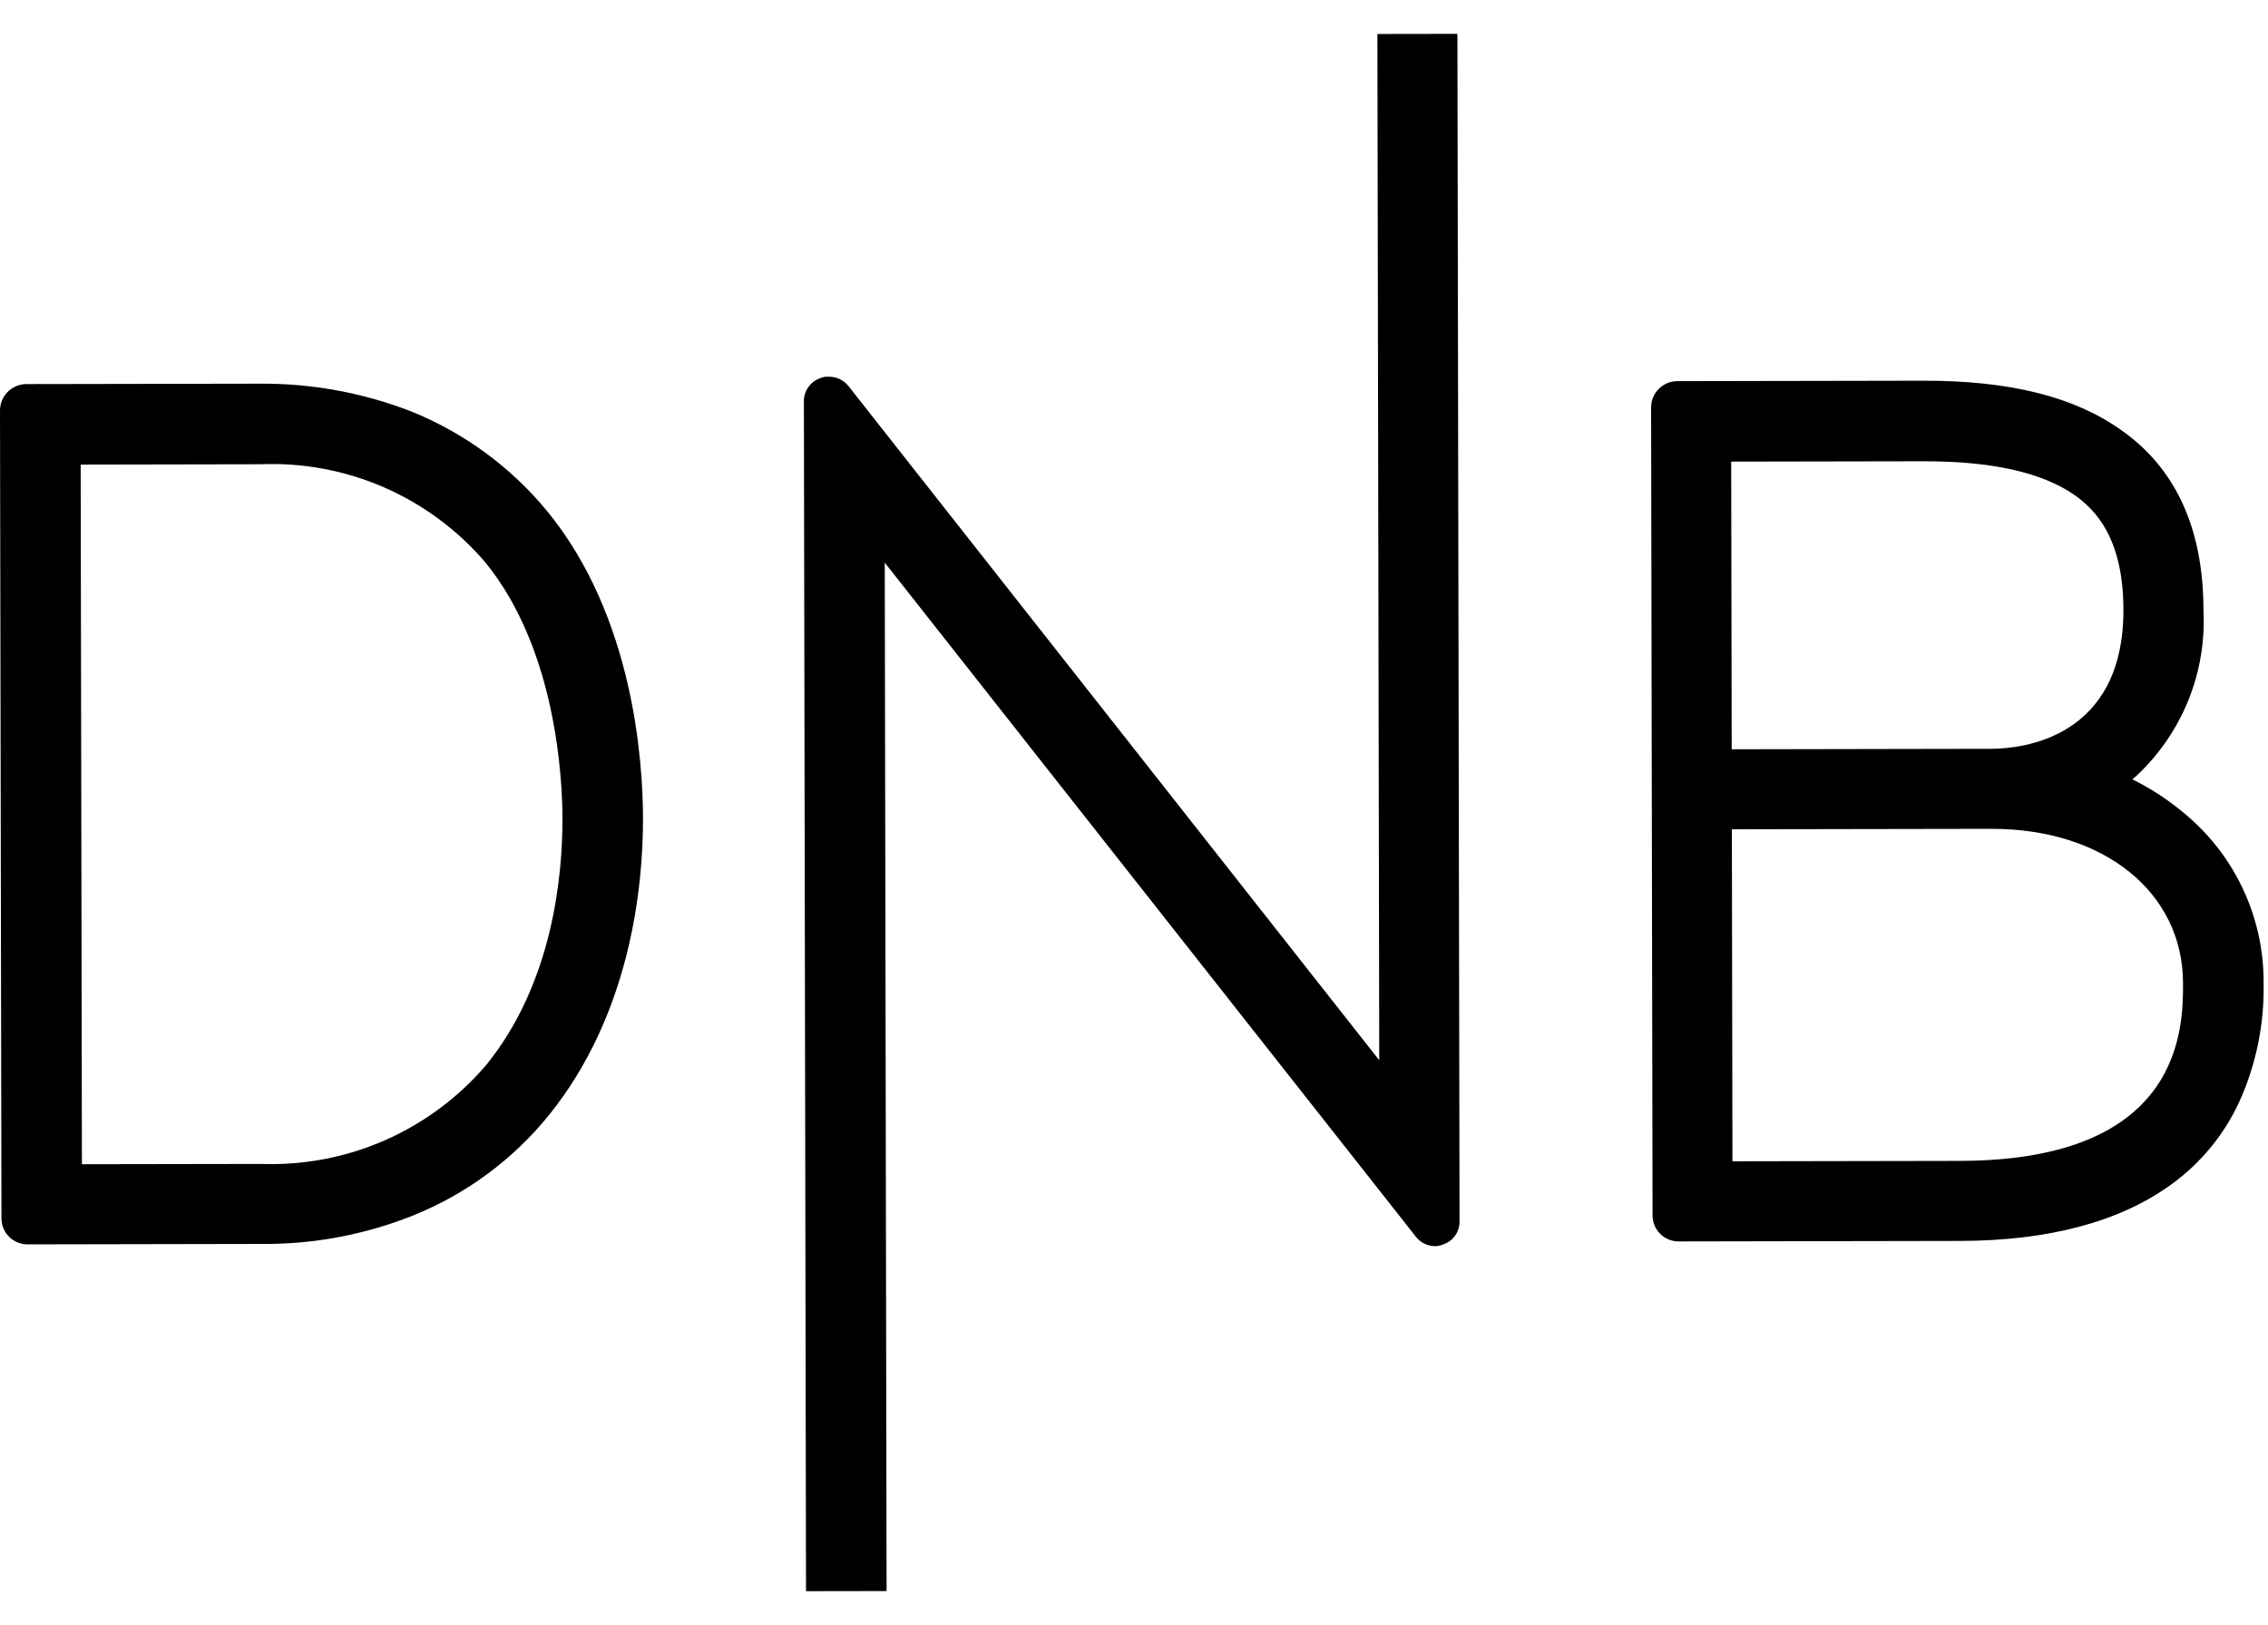 <svg width="67" height="48" viewBox="0 0 67 48" fill="none" xmlns="http://www.w3.org/2000/svg">
<g clip-path="url(#clip0_36_883)">
<path d="M64.449 23.96C64.038 23.623 63.593 23.329 63.121 23.084L62.994 23.021L63.105 22.924C63.777 22.3 64.303 21.535 64.647 20.685C64.99 19.834 65.142 18.918 65.093 18.003C65.088 15.607 64.271 13.819 62.64 12.688C61.264 11.716 59.363 11.241 56.824 11.245L49.541 11.258C49.338 11.261 49.145 11.343 49.002 11.487C48.859 11.63 48.778 11.824 48.776 12.026L48.819 35.903C48.819 36.107 48.9 36.301 49.044 36.445C49.188 36.588 49.383 36.669 49.587 36.669L57.907 36.654C60.527 36.649 62.634 36.086 64.149 34.981C65.018 34.352 65.71 33.509 66.157 32.534C66.652 31.435 66.895 30.24 66.87 29.035C66.876 28.061 66.661 27.099 66.242 26.22C65.823 25.341 65.209 24.568 64.449 23.96ZM51.142 13.635L56.828 13.625C58.84 13.622 60.326 13.954 61.286 14.623C61.893 15.053 62.725 15.883 62.729 18.007C62.736 21.808 59.734 22.116 58.824 22.118L51.157 22.132L51.142 13.635ZM57.903 34.29L51.179 34.302L51.162 24.495L58.828 24.482C62.15 24.476 64.485 26.356 64.49 29.039C64.492 30.333 64.499 34.278 57.903 34.29Z" fill="#3D3A39" style="fill:#3D3A39;fill:color(display-p3 0.239 0.228 0.224);fill-opacity:1;"/>
<path d="M16.168 15.103C15.097 13.801 13.717 12.788 12.154 12.155C10.728 11.601 9.21 11.322 7.681 11.333L0.765 11.345C0.56 11.35 0.365 11.434 0.222 11.581C0.079 11.728 -0.001 11.925 9.6935e-06 12.13L0.043 35.991C0.043 36.194 0.124 36.389 0.269 36.532C0.413 36.676 0.608 36.756 0.811 36.756L7.726 36.743C9.257 36.757 10.775 36.472 12.197 35.905C13.76 35.278 15.137 34.264 16.2 32.958C18.639 29.952 18.999 26.166 18.995 24.169C18.992 22.477 18.713 18.212 16.168 15.103ZM14.361 31.46C13.545 32.415 12.524 33.173 11.375 33.679C10.226 34.184 8.977 34.424 7.722 34.38L2.42 34.389L2.383 13.723L7.685 13.713C8.94 13.661 10.191 13.894 11.343 14.395C12.495 14.897 13.517 15.653 14.334 16.608C16.447 19.191 16.614 23.056 16.616 24.174C16.619 25.851 16.337 29.029 14.361 31.46Z" fill="#3D3A39" style="fill:#3D3A39;fill:color(display-p3 0.239 0.228 0.224);fill-opacity:1;"/>
<path d="M43.054 1L43.117 36.073C43.12 36.226 43.074 36.375 42.985 36.499C42.896 36.623 42.769 36.715 42.623 36.76C42.553 36.792 42.477 36.808 42.4 36.809C42.284 36.809 42.17 36.782 42.067 36.729C41.964 36.676 41.876 36.6 41.808 36.506L26.137 16.619L26.191 46.996L23.811 47L23.748 11.847C23.748 11.693 23.798 11.543 23.89 11.419C23.982 11.296 24.111 11.205 24.258 11.16C24.329 11.133 24.406 11.121 24.482 11.128C24.596 11.126 24.709 11.151 24.811 11.201C24.914 11.251 25.003 11.323 25.073 11.414L40.745 31.317L40.69 1.004L43.054 1Z" fill="#3D3A39" style="fill:#3D3A39;fill:color(display-p3 0.239 0.228 0.224);fill-opacity:1;"/>
</g>
<defs>
<clipPath id="clip0_36_883">
<rect width="66.87" height="46" fill="white" style="fill:white;fill-opacity:1;" transform="translate(0 1)"/>
</clipPath>
</defs>
</svg>
